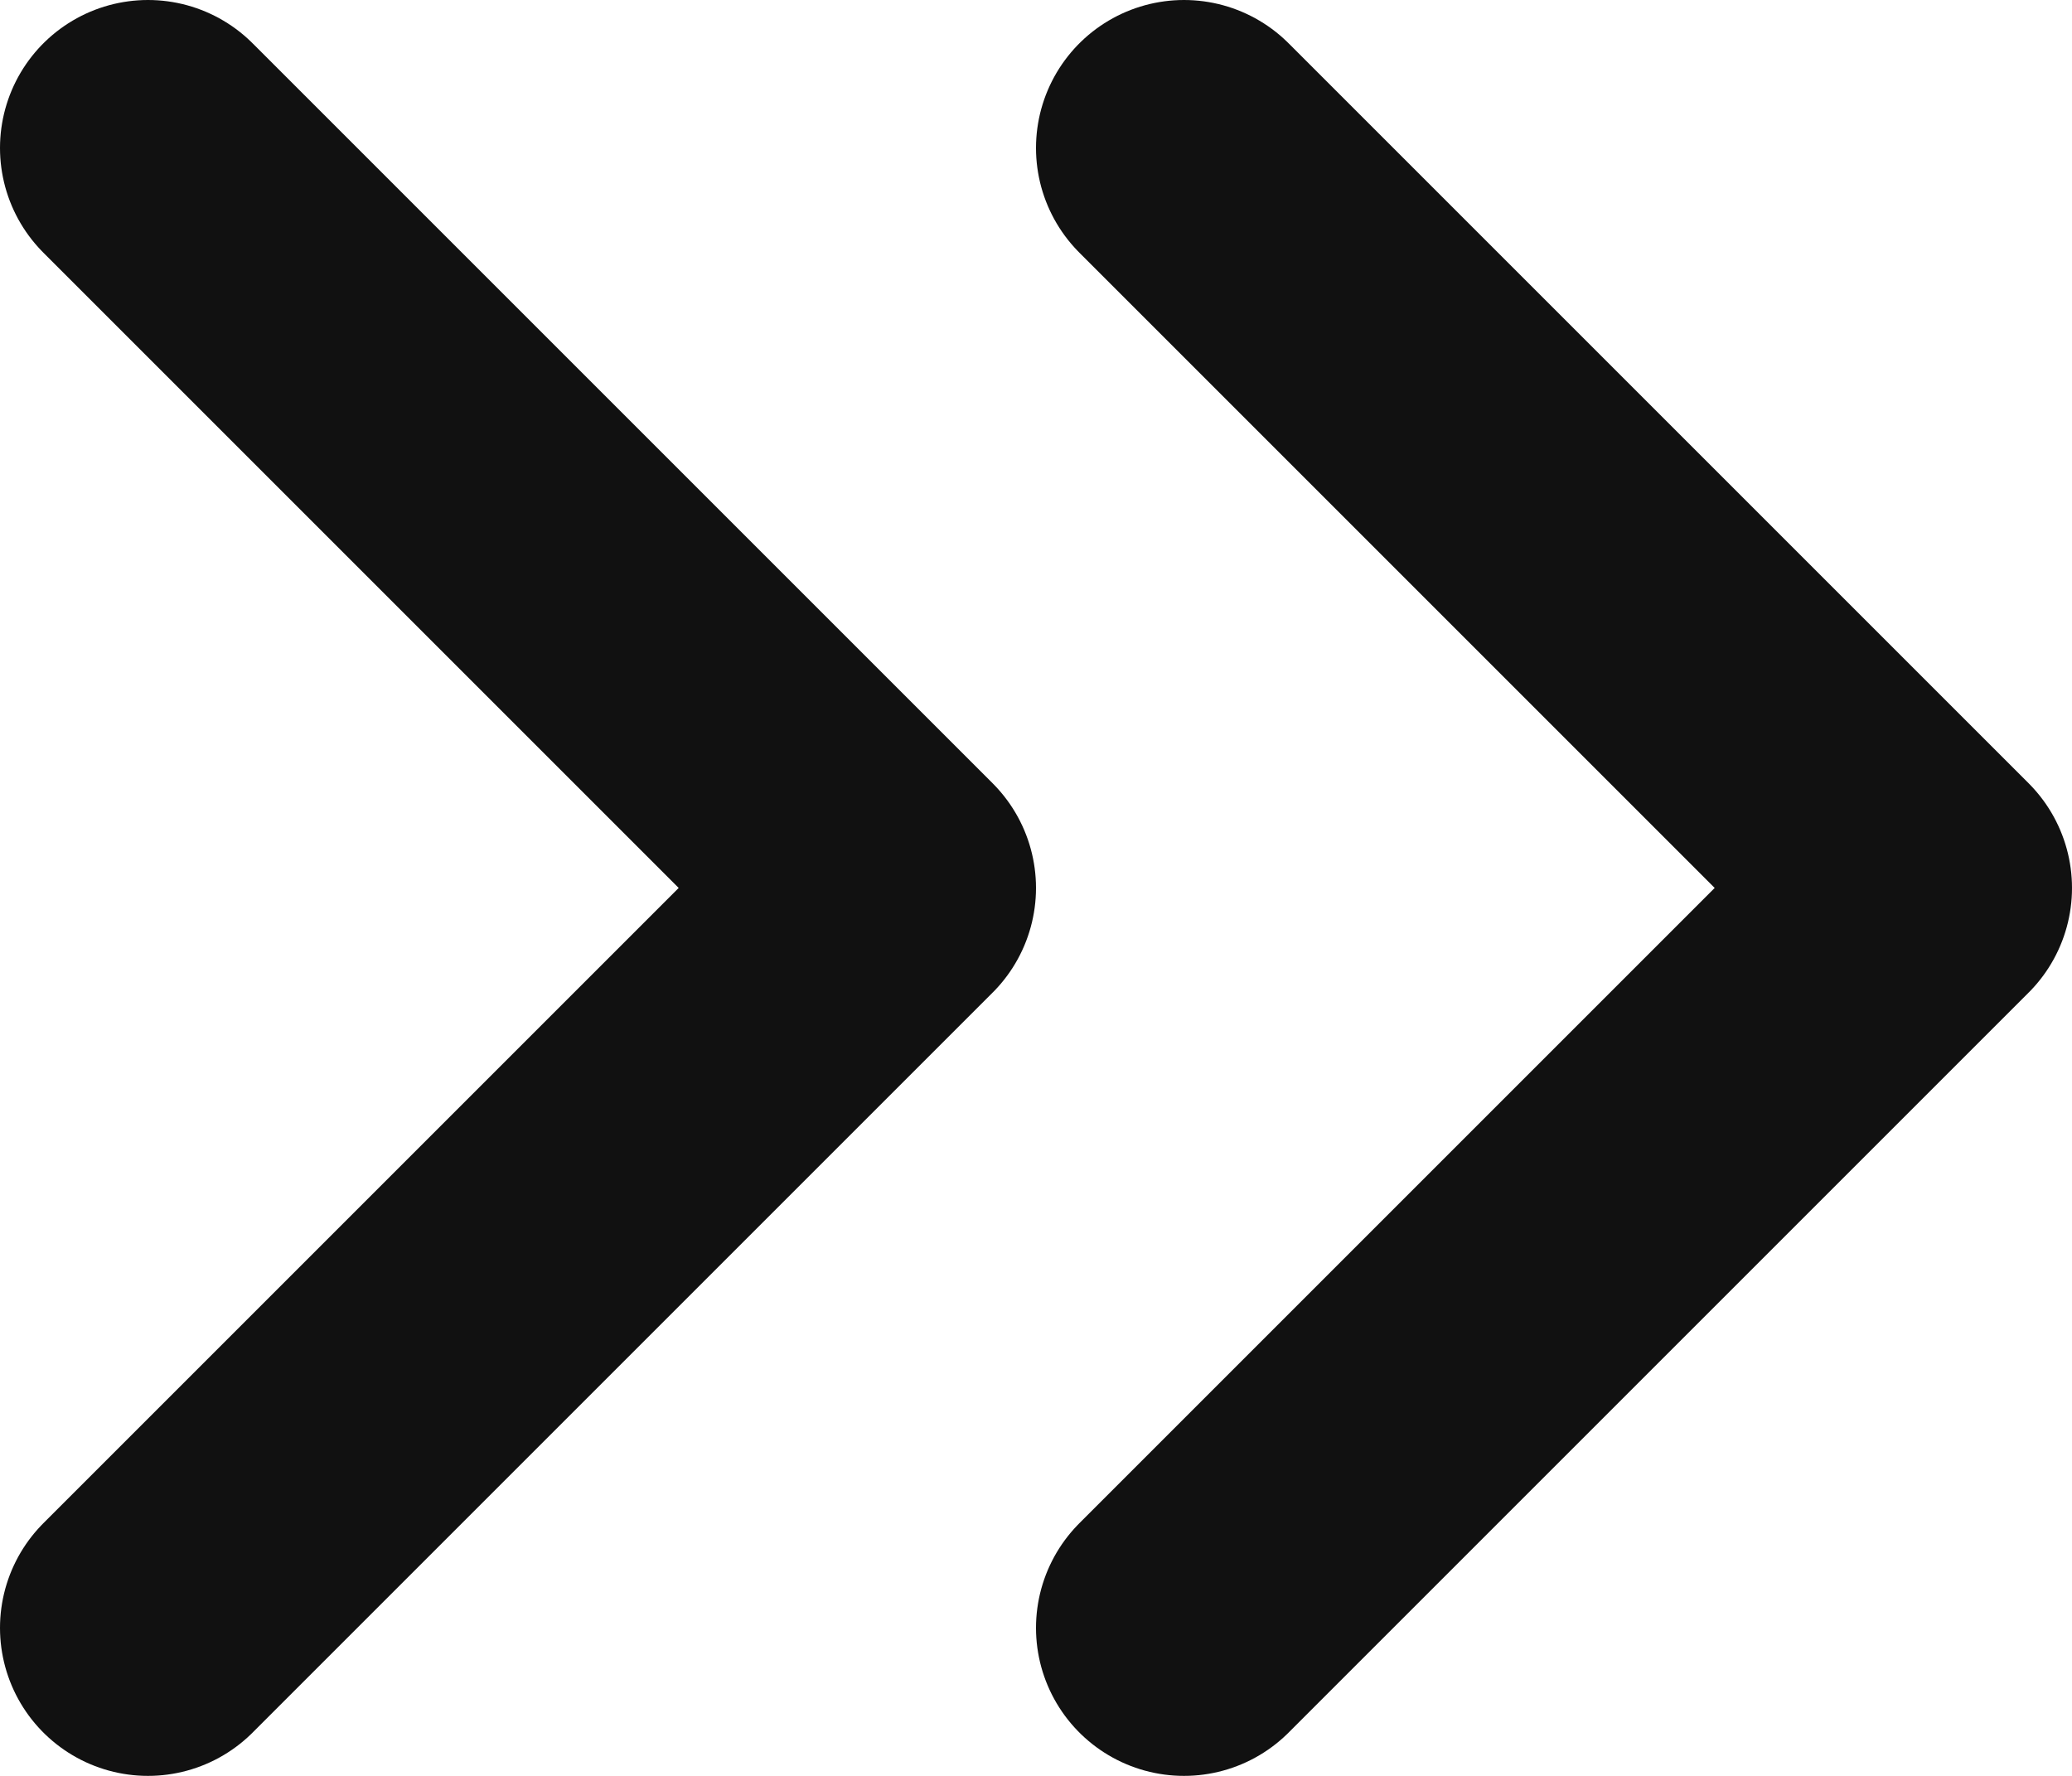 <svg xmlns="http://www.w3.org/2000/svg" width="14" height="12" viewBox="0 0 14 12">
  <g id="chevrons-right" transform="translate(-5 -6)">
    <g id="Group_386" data-name="Group 386">
      <path id="Path_314" data-name="Path 314" d="M13,17l5-5L13,7" fill="none" stroke="#111" stroke-linecap="round" stroke-linejoin="round" stroke-width="2"/>
      <path id="Path_315" data-name="Path 315" d="M6,17l5-5L6,7" fill="none" stroke="#111" stroke-linecap="round" stroke-linejoin="round" stroke-width="2"/>
    </g>
  </g>
</svg>
